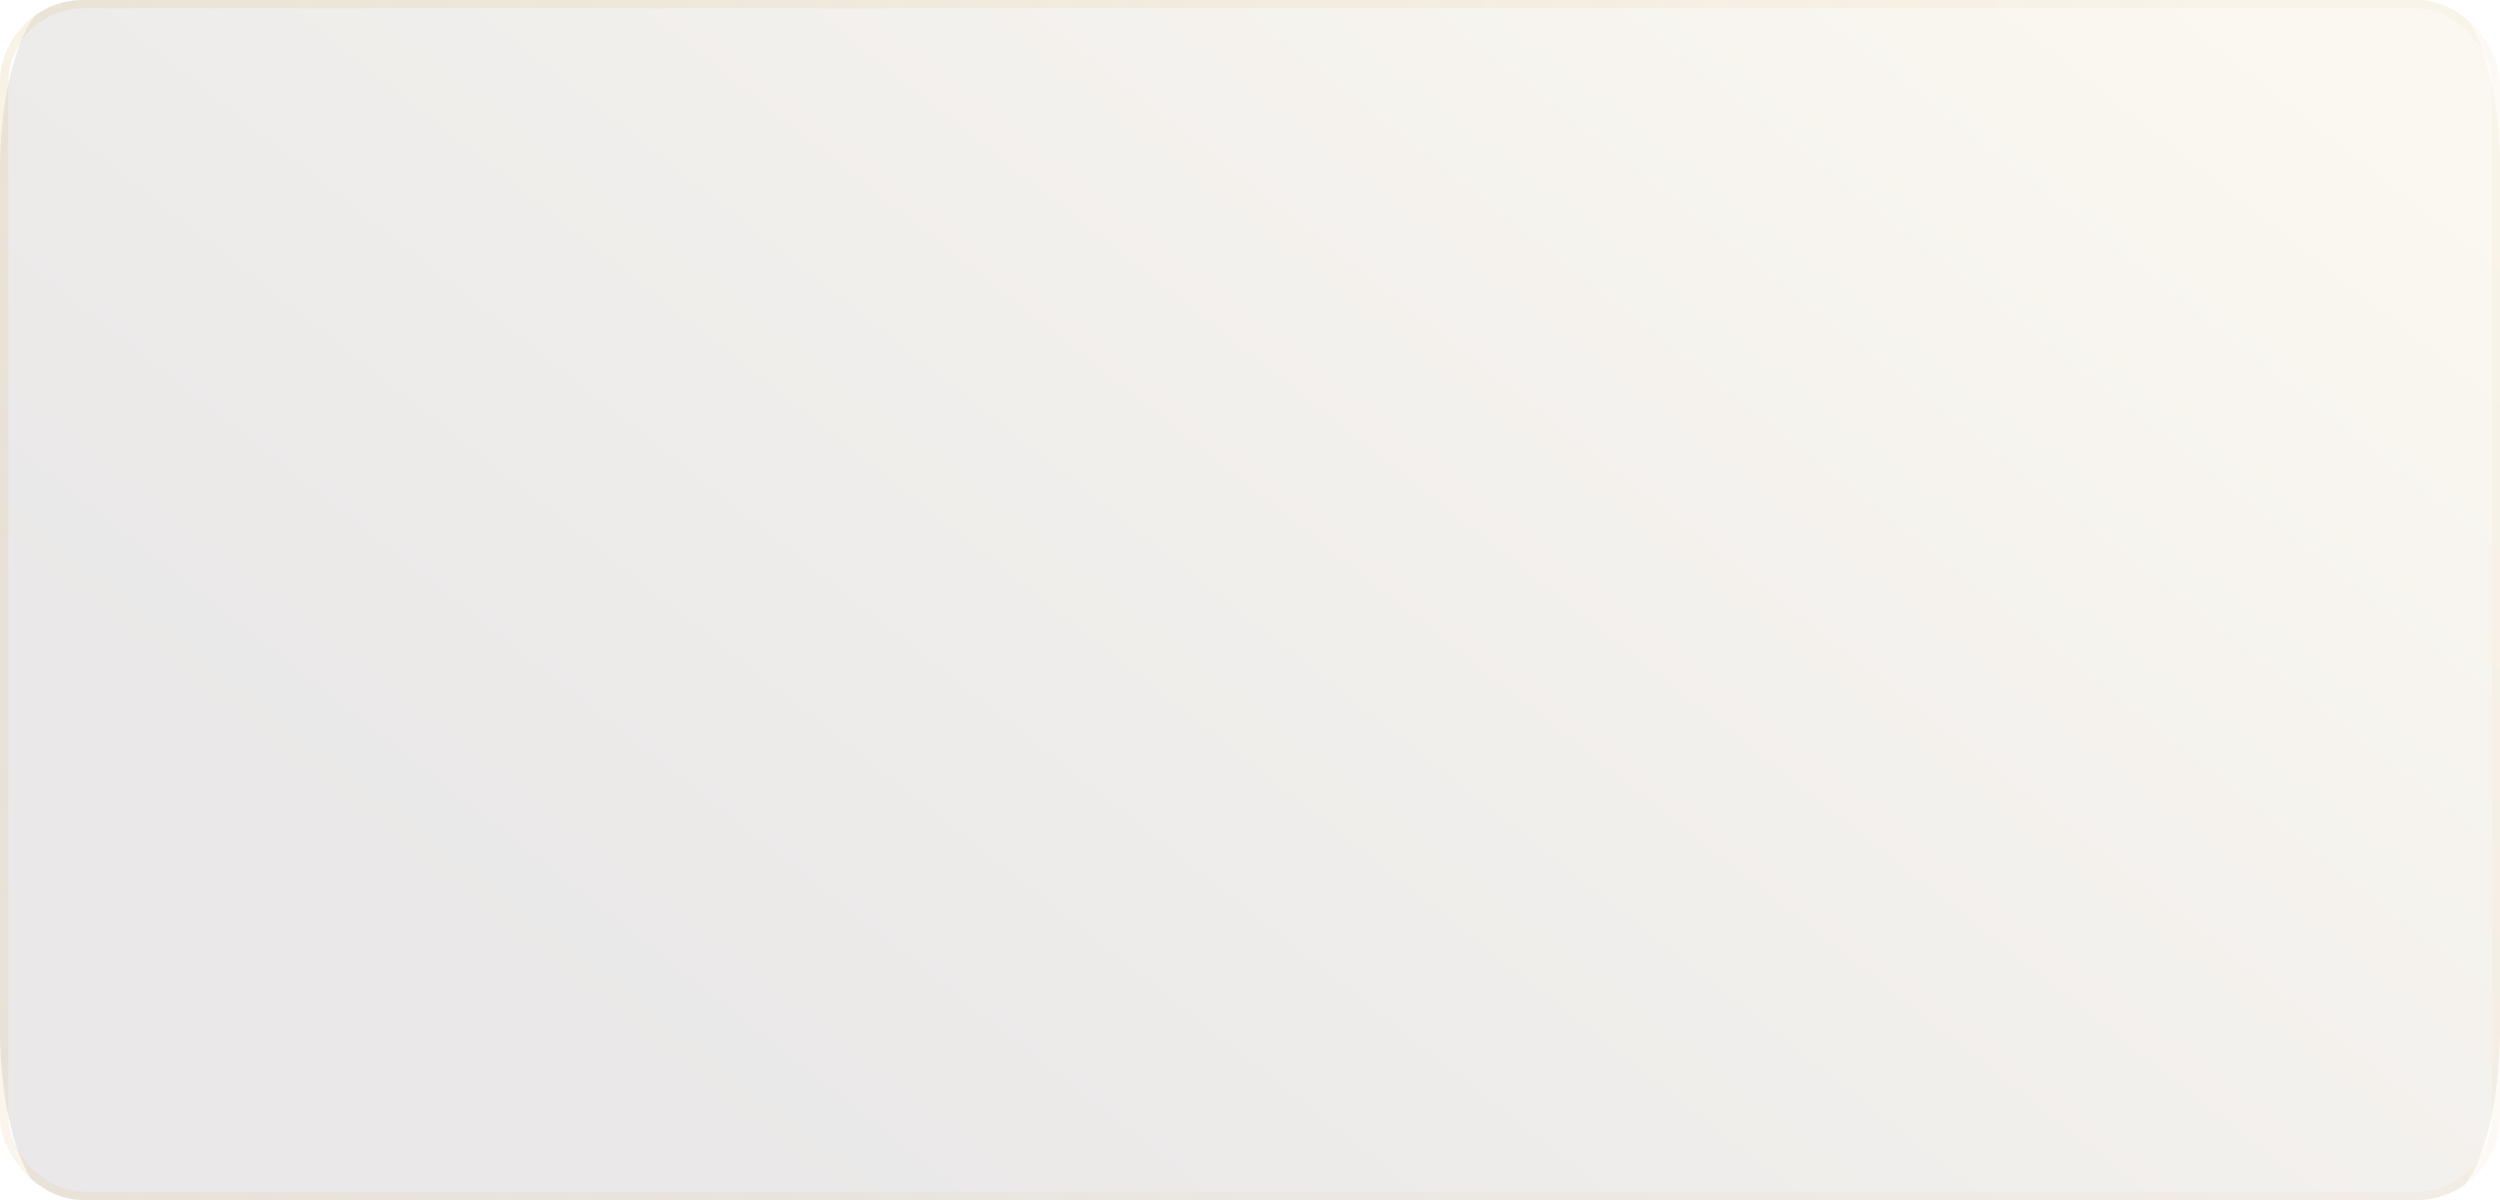 <?xml version="1.0" encoding="UTF-8"?> <svg xmlns="http://www.w3.org/2000/svg" width="300" height="144" viewBox="0 0 300 144" fill="none"><g clip-path="url(#clip0_3274_194)"><path d="M292.806 0H7.194C3.221 0 0 9.21 0 20.571V123.429C0 134.79 3.221 144 7.194 144H292.806C296.779 144 300 134.79 300 123.429V20.571C300 9.21 296.779 0 292.806 0Z" fill="url(#paint0_linear_3274_194)" fill-opacity="0.1"></path></g><rect x="0.5" y="0.5" width="299" height="143" rx="9.5" stroke="url(#paint1_linear_3274_194)" stroke-opacity="0.3"></rect><defs><linearGradient id="paint0_linear_3274_194" x1="168.868" y1="-81.763" x2="32.355" y2="91.955" gradientUnits="userSpaceOnUse"><stop stop-color="#DEBE7B"></stop><stop offset="1" stop-color="#2E2121"></stop></linearGradient><linearGradient id="paint1_linear_3274_194" x1="-84.052" y1="-186.747" x2="217.875" y2="62.982" gradientUnits="userSpaceOnUse"><stop stop-color="#DEBE7B"></stop><stop offset="1" stop-color="#DEBE7B" stop-opacity="0.25"></stop></linearGradient><clipPath id="clip0_3274_194"><rect width="300" height="144" rx="10" fill="white"></rect></clipPath></defs></svg> 